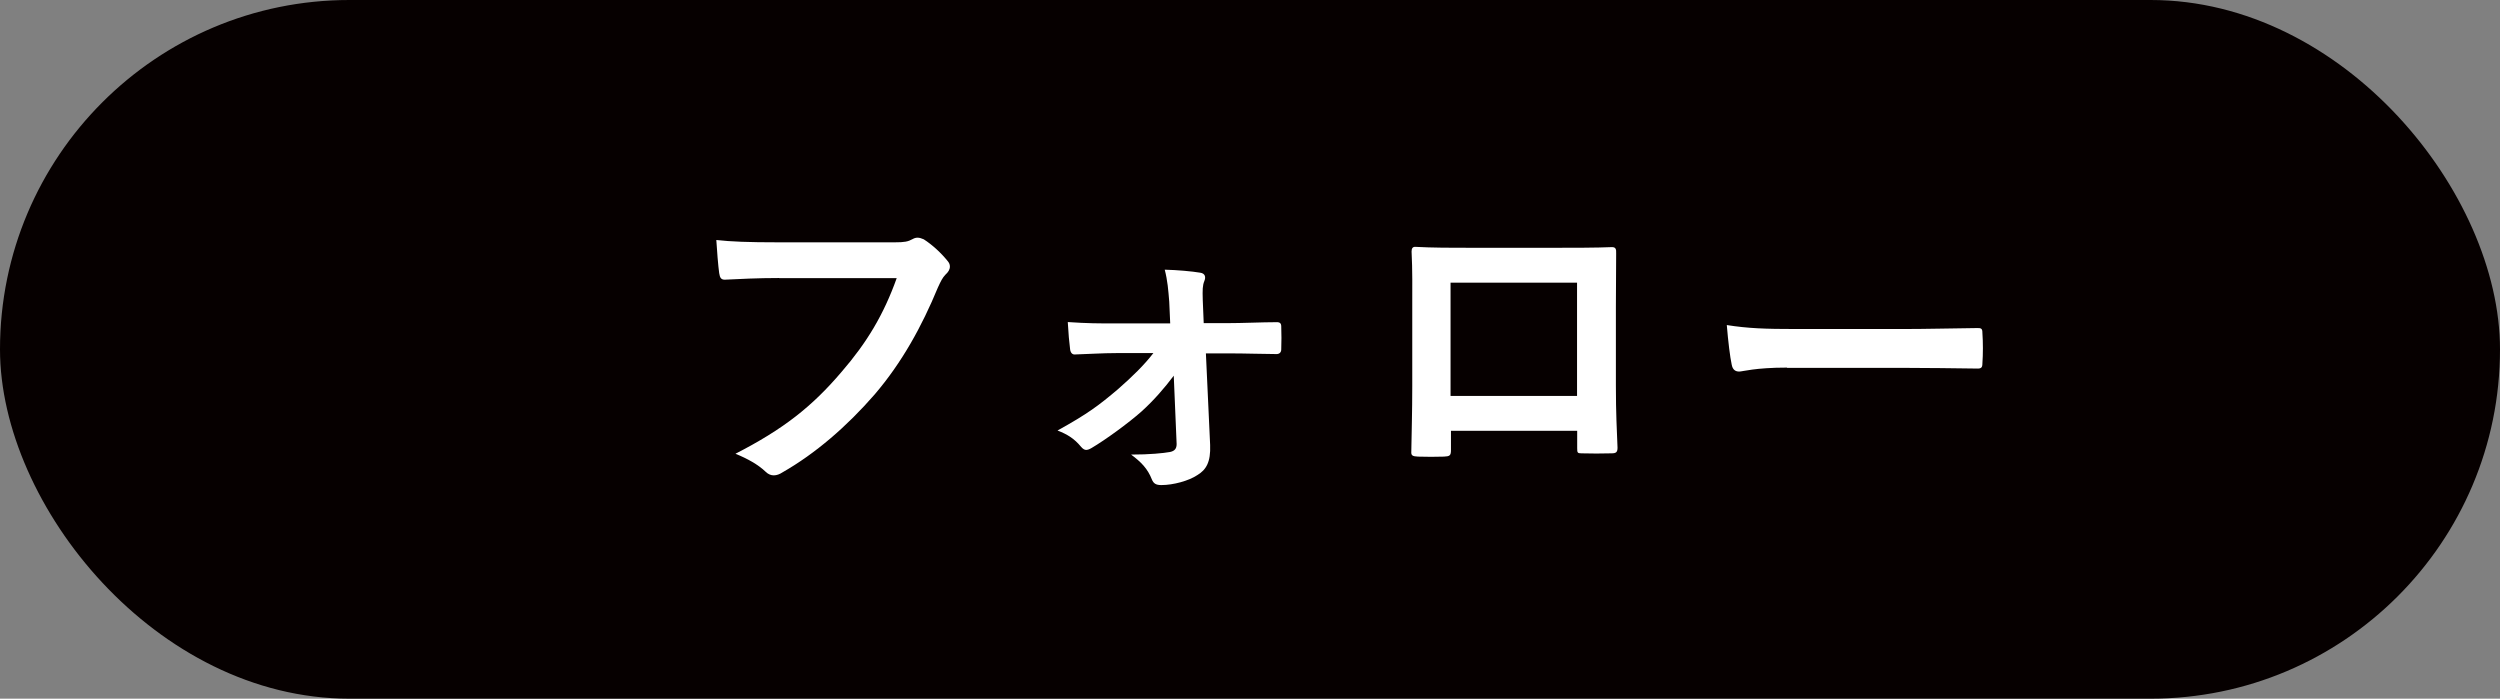 <?xml version="1.0" encoding="UTF-8"?><svg id="_レイヤー_2" xmlns="http://www.w3.org/2000/svg" viewBox="0 0 182.81 51.09"><rect x="0" y="0" width="182.81" height="51.09" fill="#808080" stroke="none"/><defs><style>.cls-1{fill:#fff;}.cls-1,.cls-2{stroke-width:0px;}.cls-2{fill:#060000;}</style></defs><g id="_レイヤー_1-2"><rect class="cls-2" x="0" y="0" width="182.81" height="51.09" rx="25.55" ry="25.55"/><path class="cls-1" d="M56.96,20.33c-1.55,0-2.9.07-3.92.12-.31.02-.4-.14-.45-.48-.07-.48-.17-1.73-.21-2.42,1.07.12,2.33.17,4.56.17h8.49c.71,0,.97-.05,1.31-.24.12-.07.24-.1.36-.1.14,0,.29.05.45.12.64.41,1.28,1.01,1.74,1.58.12.14.17.26.17.41,0,.22-.12.41-.33.6-.21.22-.33.46-.55.94-1.17,2.83-2.62,5.47-4.61,7.8-2.04,2.35-4.35,4.34-6.75,5.71-.21.14-.43.22-.64.22-.19,0-.4-.07-.59-.26-.55-.53-1.33-.96-2.21-1.32,3.47-1.78,5.59-3.43,7.77-6,1.85-2.14,3.07-4.18,4.02-6.84h-8.58Z"/><path class="cls-1" d="M85.84,27.46c-.67.89-1.45,1.8-2.38,2.64-.95.84-2.62,2.06-3.64,2.66-.17.1-.29.14-.4.14s-.24-.07-.38-.24c-.48-.58-.97-.89-1.71-1.18,2.21-1.22,3.04-1.85,4.42-3.02,1.07-.94,1.9-1.75,2.59-2.64h-2.73c-1,0-1.97.07-3,.1-.19.02-.33-.12-.36-.38-.07-.53-.12-1.15-.17-1.99,1.45.1,2.28.1,3.45.1h4.04l-.07-1.58c-.07-.86-.12-1.54-.33-2.35.9.02,2,.12,2.59.22.36.05.43.31.31.6-.14.34-.14.65-.12,1.39l.07,1.7h1.66c1.19,0,2.62-.07,3.61-.07.29-.02.4.07.4.31.02.55.02,1.13,0,1.68,0,.22-.14.36-.4.34-.9,0-2.14-.05-3.54-.05h-1.57l.31,6.7c.05,1.25-.29,1.82-.95,2.21-.62.41-1.74.72-2.62.72-.4,0-.57-.12-.69-.41-.31-.79-.78-1.27-1.52-1.82,1.36,0,2.35-.1,2.85-.19.33-.07.48-.24.48-.58l-.21-4.99Z"/><path class="cls-1" d="M106.1,31.49v1.42c0,.41-.09.46-.52.48-.59.02-1.28.02-1.88,0-.4-.02-.52-.07-.5-.36.02-1.25.07-2.95.07-4.78v-5.88c0-1.3.02-2.59-.05-3.98,0-.24.09-.34.26-.34,1.26.07,2.66.07,4.26.07h5.66c1.54,0,3.35,0,4.47-.05.26,0,.33.12.31.48,0,1.18-.02,2.47-.02,3.89v5.74c0,2.09.07,3.26.12,4.56,0,.34-.12.41-.45.41-.71.02-1.47.02-2.19,0-.29,0-.31-.05-.31-.38v-1.27h-9.22ZM115.32,20.67h-9.25v8.28h9.25v-8.28Z"/><path class="cls-1" d="M130.68,26.88c-2.35,0-3.26.29-3.5.29-.29,0-.48-.14-.55-.5-.12-.55-.26-1.68-.36-2.9,1.54.24,2.73.29,5.13.29h7.66c1.81,0,3.64-.05,5.47-.07.36-.02.43.05.43.34.05.72.05,1.54,0,2.26,0,.29-.09.38-.43.36-1.78-.02-3.54-.05-5.3-.05h-8.56Z"/></g></svg>